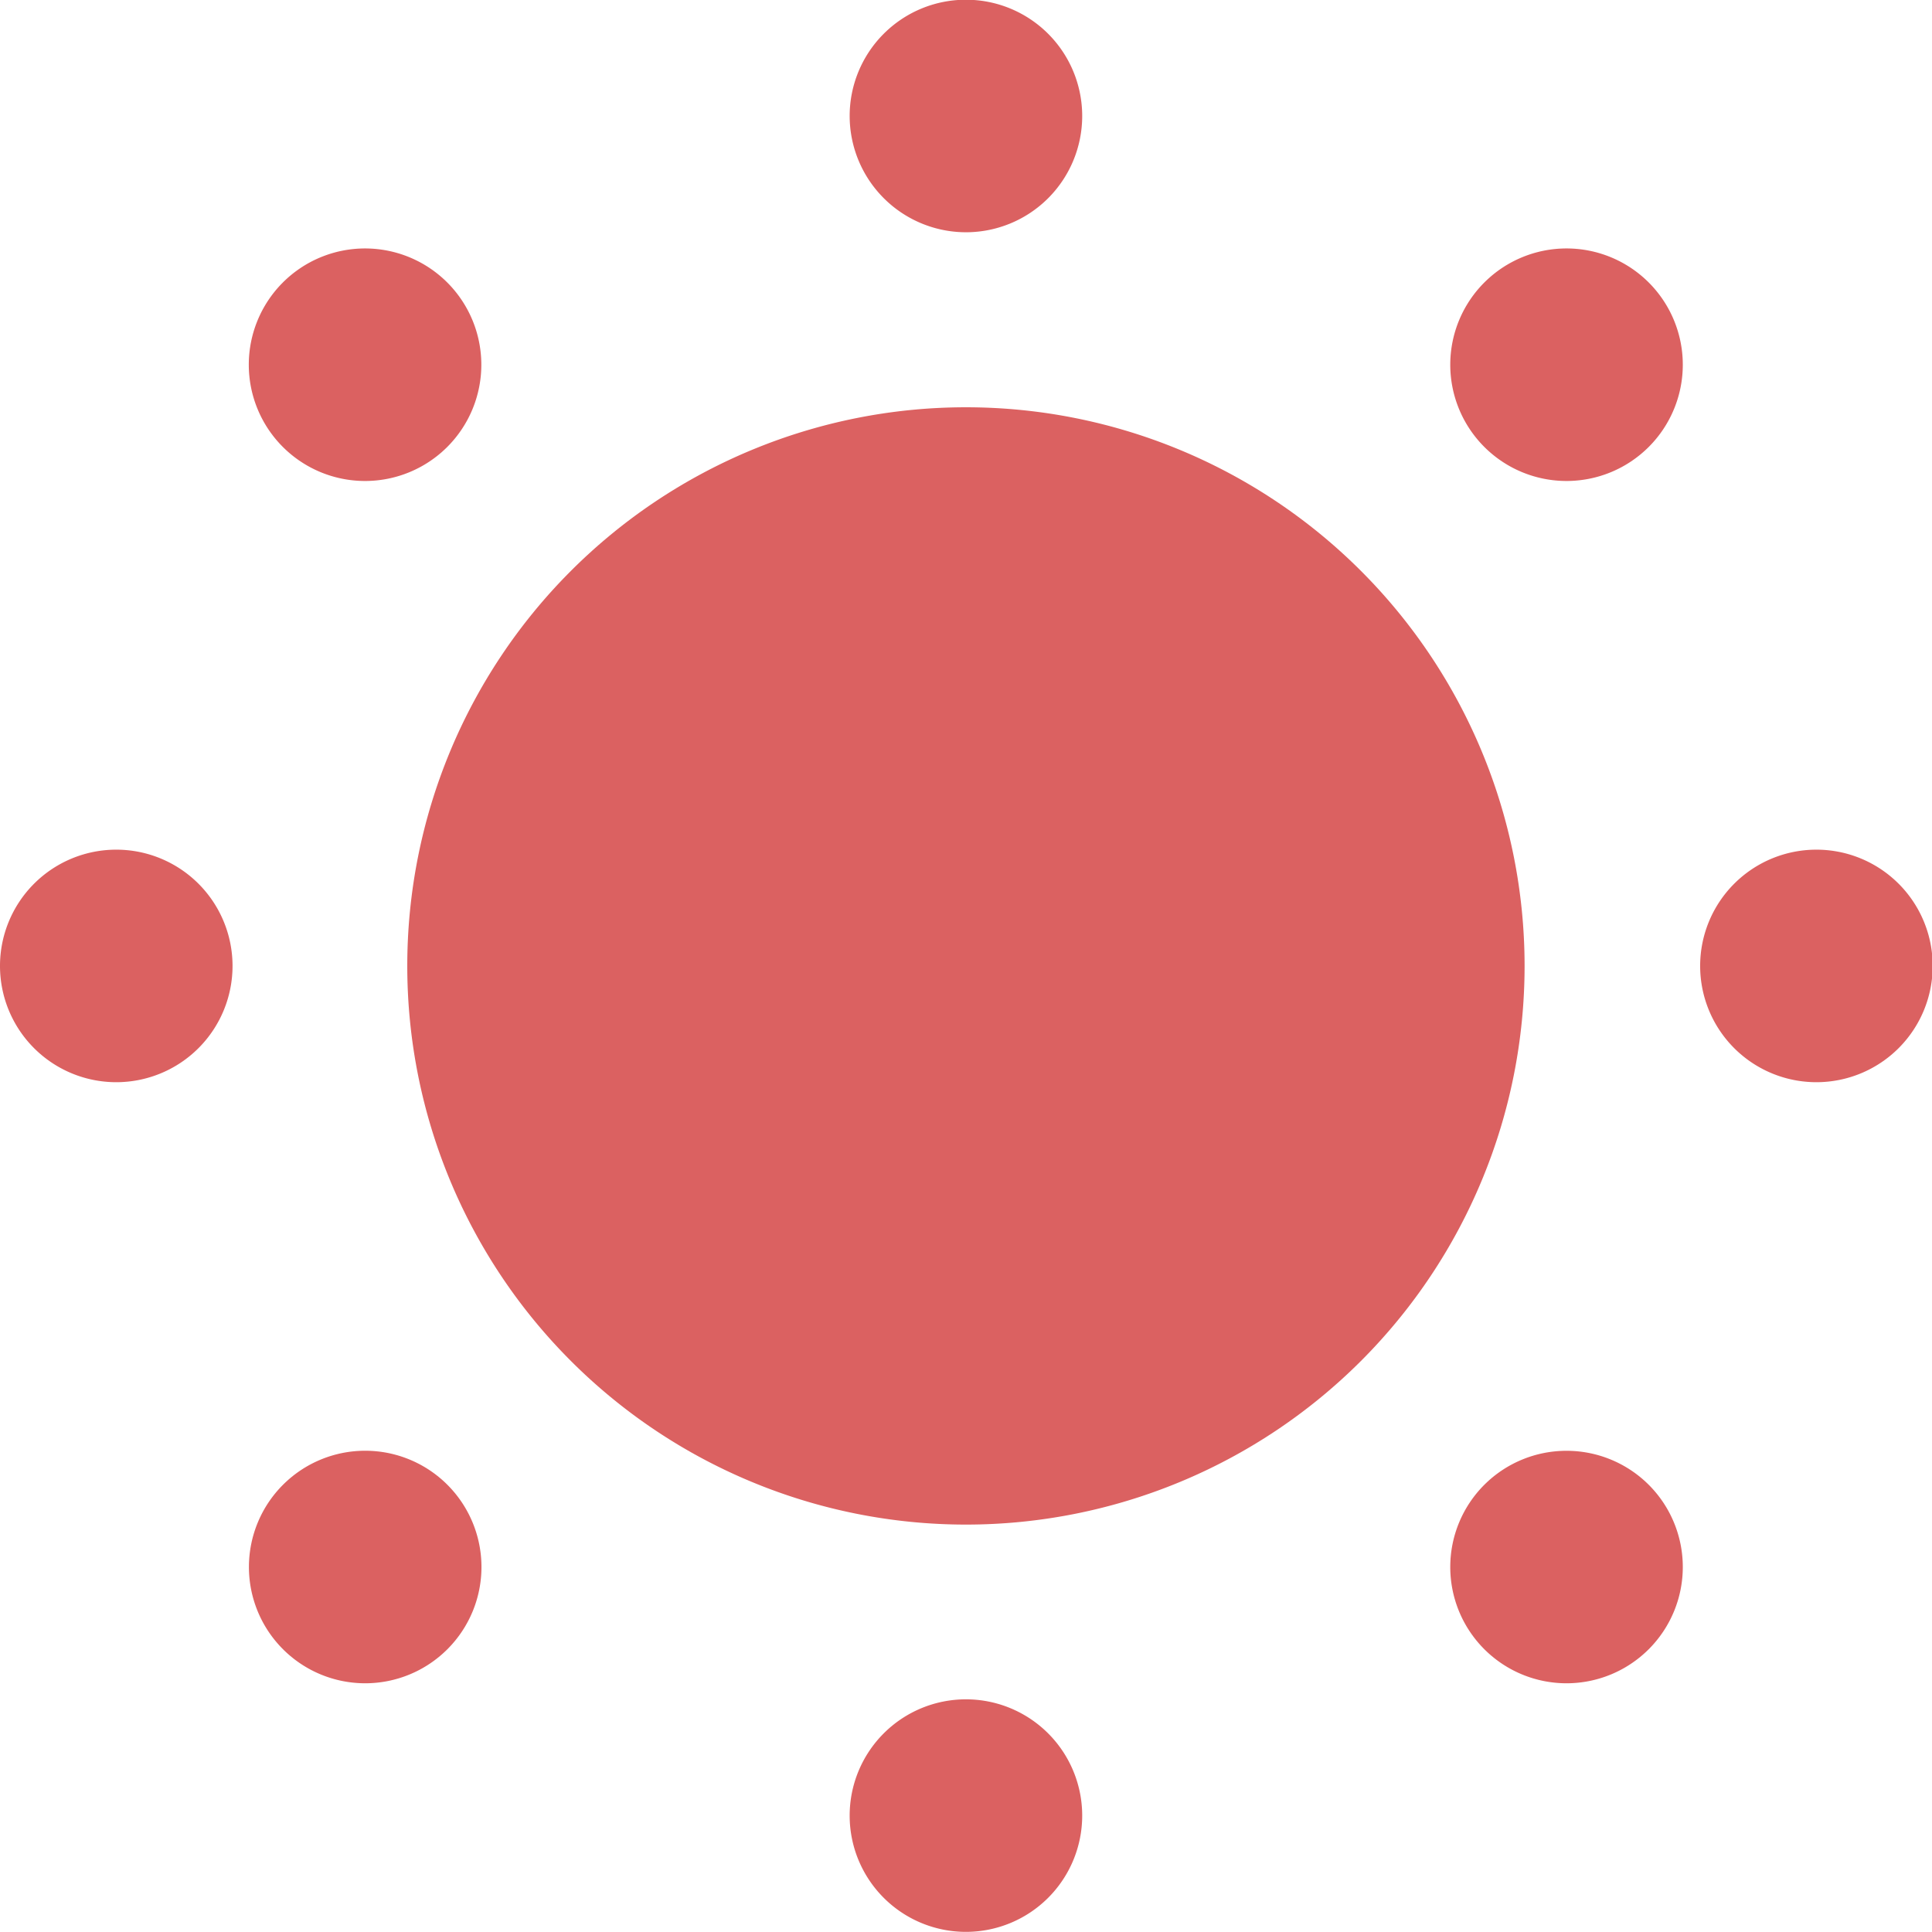 <svg id="太陽のフリーアイコン" xmlns="http://www.w3.org/2000/svg" width="14.141" height="14.141" viewBox="0 0 14.141 14.141">
  <path id="パス_258" data-name="パス 258" d="M112.026,107.938a4.089,4.089,0,1,0,4.089,4.089A4.089,4.089,0,0,0,112.026,107.938Z" transform="translate(-104.956 -104.957)" fill="#db6161"/>
  <path id="パス_259" data-name="パス 259" d="M226.023,1.7a.851.851,0,1,0-.851-.851A.852.852,0,0,0,226.023,1.7Z" transform="translate(-218.953)" fill="#db6161"/>
  <path id="パス_260" data-name="パス 260" d="M226.023,450.344a.851.851,0,1,0,.851.851A.851.851,0,0,0,226.023,450.344Z" transform="translate(-218.953 -437.906)" fill="#db6161"/>
  <path id="パス_261" data-name="パス 261" d="M67.4,67.4a.851.851,0,1,0-1.2,0A.851.851,0,0,0,67.4,67.4Z" transform="translate(-64.128 -64.127)" fill="#db6161"/>
  <path id="パス_262" data-name="パス 262" d="M384.648,384.648a.851.851,0,1,0,1.2,0A.852.852,0,0,0,384.648,384.648Z" transform="translate(-373.782 -373.782)" fill="#db6161"/>
  <path id="パス_263" data-name="パス 263" d="M.851,225.188a.851.851,0,1,0,.851.851A.851.851,0,0,0,.851,225.188Z" transform="translate(0 -218.969)" fill="#db6161"/>
  <path id="パス_264" data-name="パス 264" d="M451.2,225.188a.851.851,0,1,0,.852.851A.851.851,0,0,0,451.2,225.188Z" transform="translate(-437.906 -218.969)" fill="#db6161"/>
  <path id="パス_265" data-name="パス 265" d="M66.2,384.65a.851.851,0,1,0,1.2,0A.851.851,0,0,0,66.2,384.65Z" transform="translate(-64.127 -373.784)" fill="#db6161"/>
  <path id="パス_266" data-name="パス 266" d="M384.65,66.2a.851.851,0,1,0,1.2,0A.851.851,0,0,0,384.65,66.2Z" transform="translate(-373.784 -64.134)" fill="#db6161"/>
</svg>
